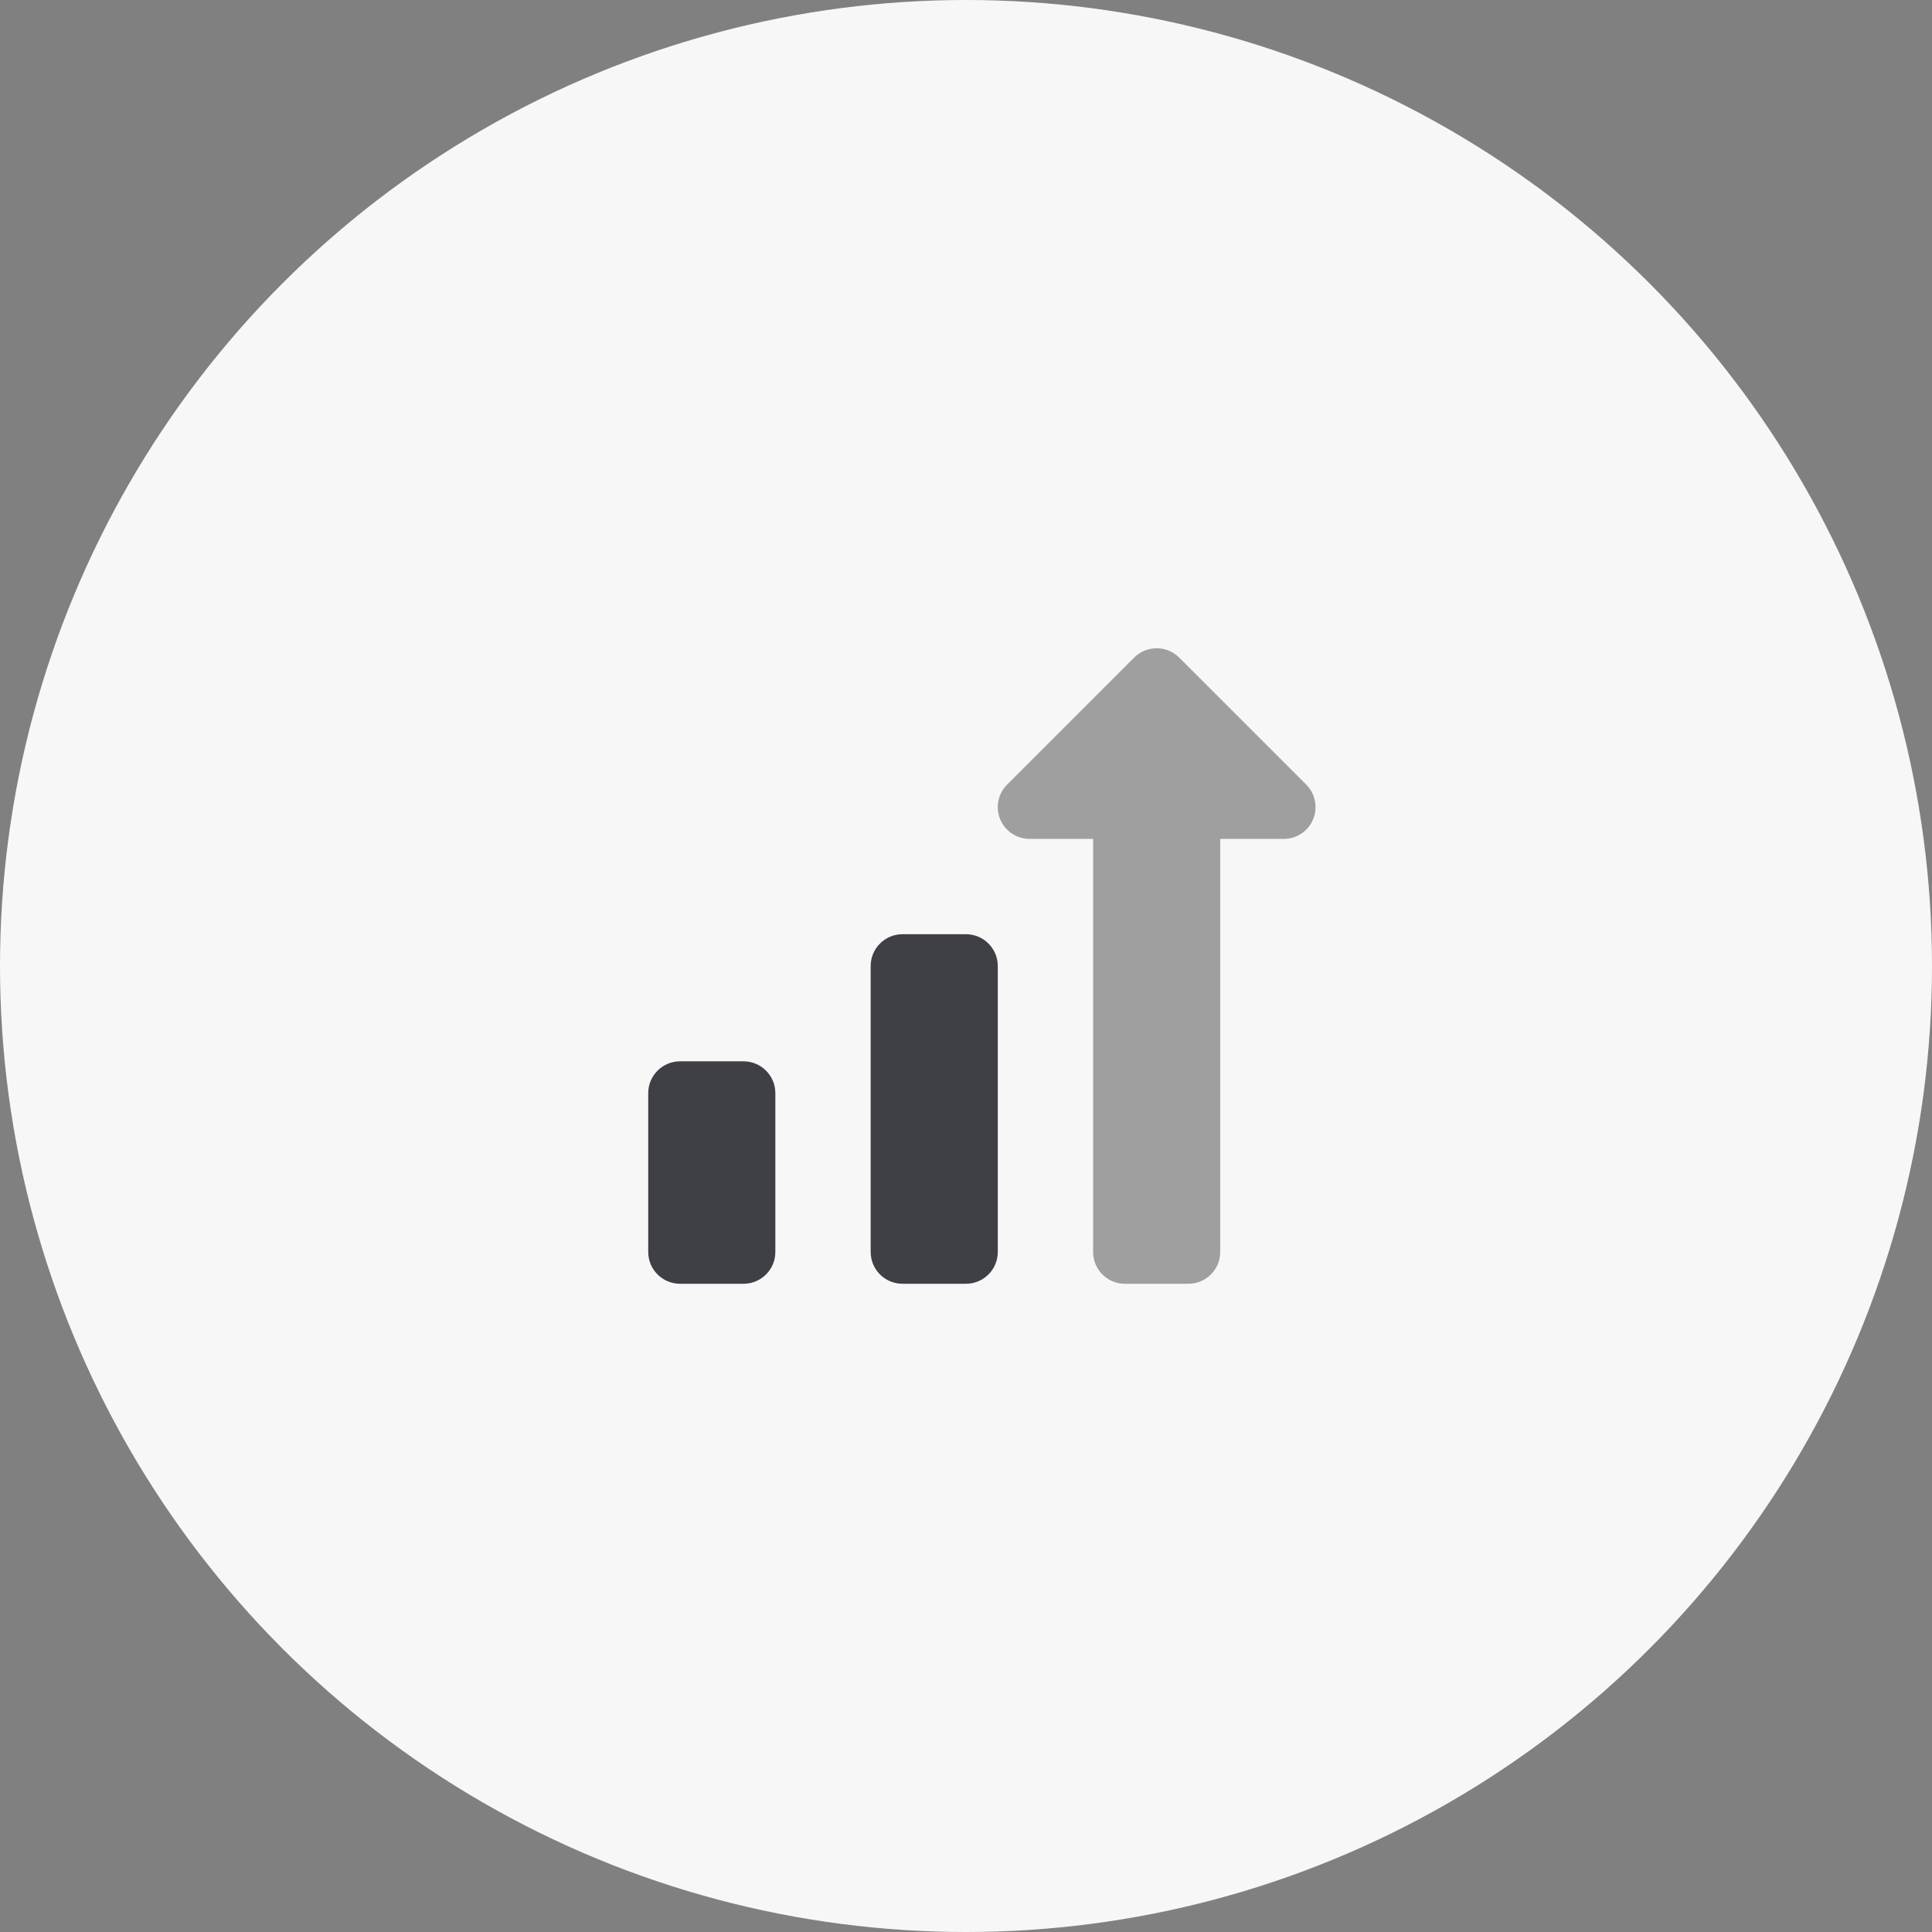 <?xml version="1.0" encoding="UTF-8"?>
<svg width="76px" height="76px" viewBox="0 0 76 76" version="1.1" xmlns="http://www.w3.org/2000/svg" xmlns:xlink="http://www.w3.org/1999/xlink">
    <rect x="0" y="0" width="76" height="76" fill="#808080" stroke="none"/>
    <title>value</title>
    <g id="Page-1" stroke="none" stroke-width="1" fill="none" fill-rule="evenodd">
        <g id="value">
            <circle id="Oval-Copy-19" fill="#F7F7F7" cx="38" cy="38" r="38"></circle>
            <g id="Duotone-/-bar-chart-up-Copy" transform="translate(25, 25)" fill-rule="nonzero">
                <g id="Group" transform="translate(-0, -0)">
                    <g transform="translate(0.5, 0.5)" id="Path">
                        <path d="M25.884,5.366 L20.884,0.366 C20.396,-0.121 19.604,-0.121 19.116,0.366 L14.116,5.366 C13.759,5.724 13.651,6.261 13.845,6.729 C14.038,7.196 14.495,7.5 15,7.5 L17.5,7.5 L17.5,23.75 C17.5,24.44 18.06,25 18.75,25 L21.25,25 C21.94,25 22.5,24.44 22.5,23.75 L22.5,7.5 L25,7.5 C25.505,7.5 25.963,7.196 26.155,6.729 C26.349,6.261 26.241,5.724 25.884,5.366 Z" fill="#9F9F9F"></path>
                        <g transform="translate(8.75, 11.25)" fill="#3F4045">
                            <path d="M1.25,13.75 L3.75,13.75 C4.44,13.75 5,13.19 5,12.5 L5,1.25 C5,0.56 4.44,0 3.75,0 L1.25,0 C0.56,0 0,0.56 0,1.25 L0,12.5 C0,13.19 0.56,13.75 1.25,13.75 Z"></path>
                        </g>
                        <path d="M1.25,25 L3.75,25 C4.44,25 5,24.44 5,23.75 L5,17.5 C5,16.81 4.44,16.25 3.75,16.25 L1.25,16.25 C0.56,16.25 0,16.81 0,17.5 L0,23.75 C0,24.44 0.56,25 1.25,25 Z" fill="#3F4045"></path>
                    </g>
                </g>
            </g>
        </g>
    </g>
</svg>